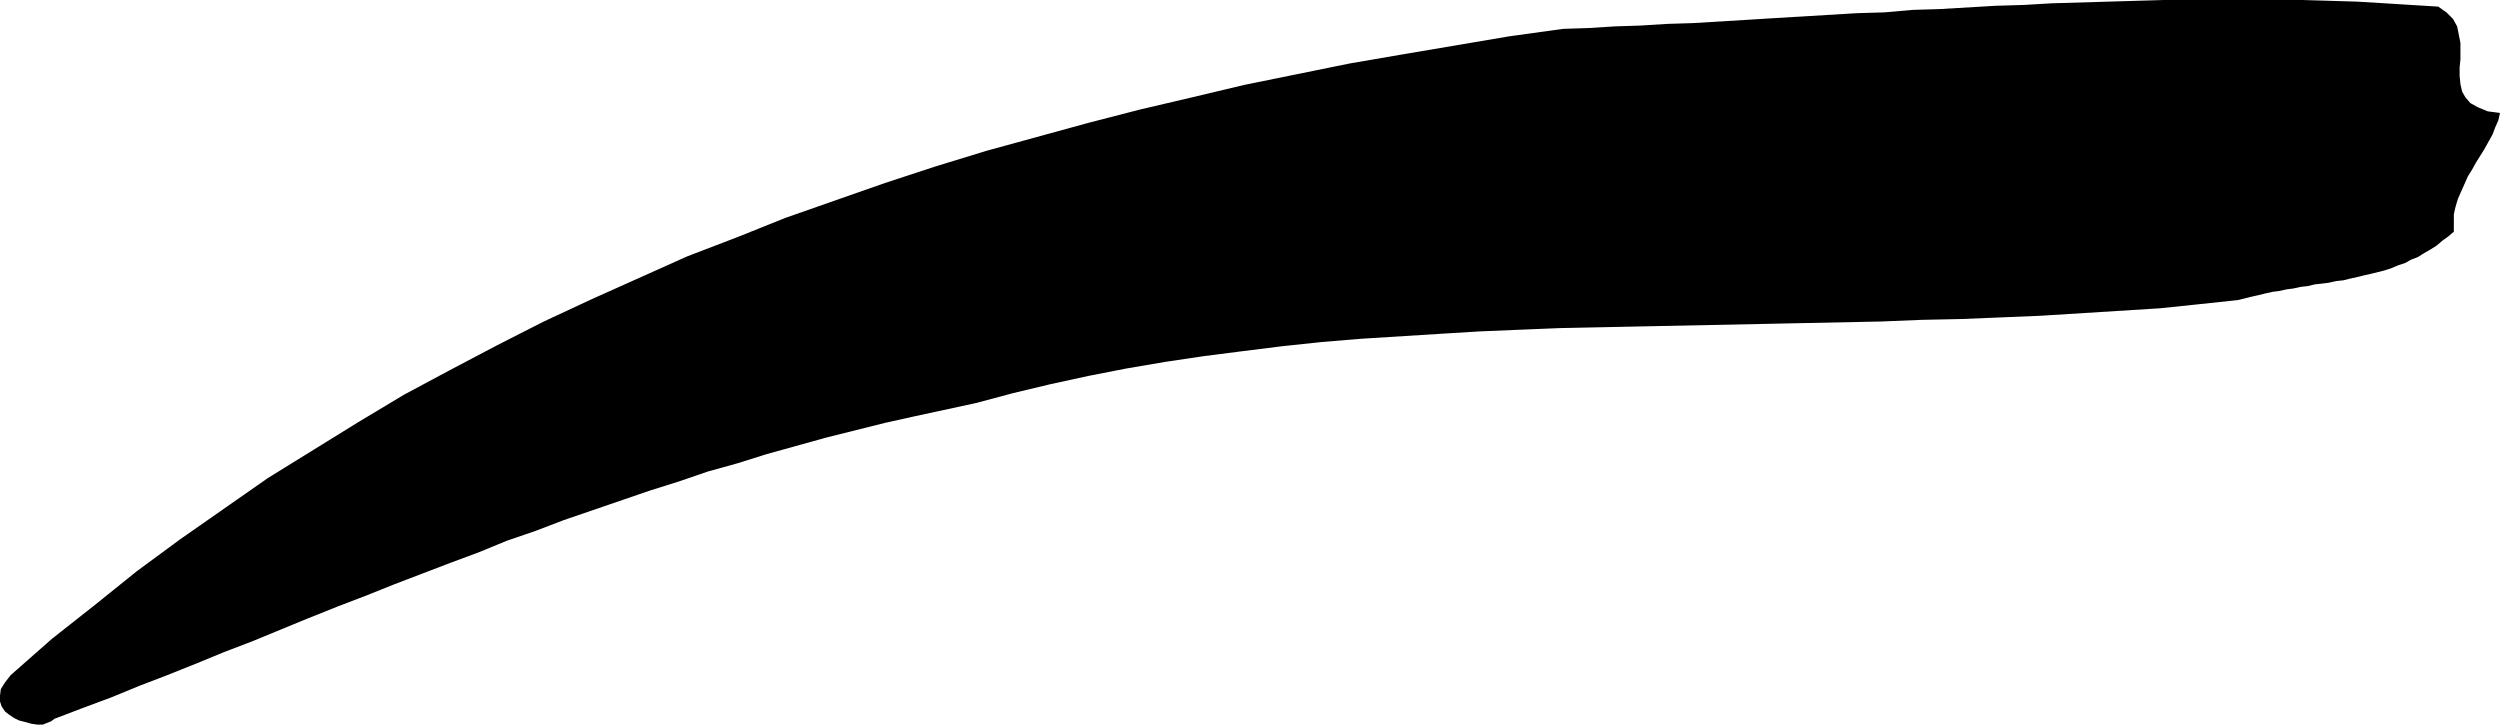 <?xml version="1.0" encoding="UTF-8" standalone="no"?>
<svg
   version="1.0"
   width="129.724mm"
   height="37.597mm"
   id="svg1"
   sodipodi:docname="Stroke 097.wmf"
   xmlns:inkscape="http://www.inkscape.org/namespaces/inkscape"
   xmlns:sodipodi="http://sodipodi.sourceforge.net/DTD/sodipodi-0.dtd"
   xmlns="http://www.w3.org/2000/svg"
   xmlns:svg="http://www.w3.org/2000/svg">
  <sodipodi:namedview
     id="namedview1"
     pagecolor="#ffffff"
     bordercolor="#000000"
     borderopacity="0.25"
     inkscape:showpageshadow="2"
     inkscape:pageopacity="0.0"
     inkscape:pagecheckerboard="0"
     inkscape:deskcolor="#d1d1d1"
     inkscape:document-units="mm" />
  <defs
     id="defs1">
    <pattern
       id="WMFhbasepattern"
       patternUnits="userSpaceOnUse"
       width="6"
       height="6"
       x="0"
       y="0" />
  </defs>
  <path
     style="fill:#000000;fill-opacity:1;fill-rule:evenodd;stroke:none"
     d="m 2.101,132.399 8.08,-7.113 8.403,-6.628 8.242,-6.628 8.565,-6.305 8.565,-5.981 8.565,-5.981 8.888,-5.496 8.888,-5.496 8.888,-5.335 9.05,-4.85 9.211,-4.85 9.211,-4.688 9.373,-4.365 9.373,-4.203 9.373,-4.203 9.696,-3.718 9.696,-3.88 9.696,-3.395 9.696,-3.395 9.858,-3.233 10.019,-3.072 10.019,-2.748 10.019,-2.748 10.019,-2.587 10.342,-2.425 10.181,-2.425 10.342,-2.102 10.342,-2.102 10.342,-1.778 10.504,-1.778 10.504,-1.778 10.504,-1.455 5.01,-0.162 5.171,-0.323 5.01,-0.162 5.171,-0.323 5.171,-0.162 5.333,-0.323 5.333,-0.323 5.171,-0.323 5.494,-0.323 5.333,-0.323 5.333,-0.323 5.494,-0.162 5.494,-0.485 5.333,-0.162 5.494,-0.323 5.494,-0.323 5.494,-0.162 5.494,-0.323 5.494,-0.162 5.494,-0.162 5.494,-0.162 L 424.361,0 h 5.494 5.494 5.333 5.494 5.333 l 5.494,0.162 5.333,0.162 5.333,0.323 5.171,0.323 5.333,0.323 1.616,1.132 1.293,1.293 0.808,1.455 0.323,1.617 0.323,1.617 v 1.617 1.617 l -0.162,1.617 v 1.617 l 0.162,1.617 0.323,1.455 0.646,1.132 0.97,1.132 1.454,0.808 1.939,0.808 2.424,0.323 -0.323,1.455 -0.646,1.455 -0.485,1.293 -0.808,1.455 -0.808,1.455 -0.808,1.293 -0.808,1.293 -0.808,1.455 -0.808,1.293 -0.646,1.455 -0.646,1.455 -0.646,1.455 -0.485,1.617 -0.323,1.455 v 1.617 1.778 l -1.131,0.97 -1.131,0.808 -1.131,0.97 -1.293,0.808 -1.131,0.647 -1.293,0.808 -1.293,0.485 -1.131,0.647 -1.454,0.485 -1.131,0.485 -1.454,0.485 -1.293,0.323 -1.293,0.323 -1.454,0.323 -1.293,0.323 -1.454,0.323 -1.293,0.323 -1.454,0.162 -1.454,0.323 -1.293,0.162 -1.454,0.162 -1.293,0.323 -1.454,0.162 -1.454,0.323 -1.293,0.162 -1.454,0.323 -1.293,0.162 -1.454,0.323 -1.293,0.323 -1.454,0.323 -1.293,0.323 -1.293,0.323 -7.595,0.808 -7.757,0.808 -7.757,0.485 -7.757,0.485 -7.757,0.485 -7.757,0.323 -7.918,0.323 -7.757,0.162 -7.918,0.323 -7.918,0.162 -7.918,0.162 -7.757,0.162 -7.918,0.162 -7.918,0.162 -7.918,0.162 -7.757,0.162 -7.918,0.162 -7.918,0.323 -7.757,0.323 -7.918,0.485 -7.757,0.485 -7.757,0.485 -7.757,0.647 -7.595,0.808 -7.757,0.97 -7.595,0.97 -7.595,1.132 -7.595,1.293 -7.434,1.455 -7.434,1.617 -7.434,1.778 -7.272,1.94 -5.979,1.293 -5.979,1.293 -5.818,1.293 -5.818,1.455 -5.818,1.455 -5.818,1.617 -5.818,1.617 -5.656,1.778 -5.818,1.617 -5.656,1.94 -5.656,1.778 -5.656,1.94 -5.656,1.94 -5.656,1.94 -5.494,2.102 -5.656,1.94 -5.494,2.263 -5.656,2.102 -5.494,2.102 -5.494,2.102 -5.656,2.263 -5.494,2.102 -5.656,2.263 -5.494,2.263 -5.494,2.263 -5.494,2.102 -5.494,2.263 -5.656,2.263 -5.494,2.102 -5.494,2.263 -5.656,2.102 -5.494,2.102 -0.646,0.485 -0.808,0.323 -0.808,0.323 H 7.272 L 6.141,141.937 5.01,141.614 3.717,141.291 2.747,140.806 1.778,140.159 0.97,139.512 0.323,138.542 0,137.573 v -1.132 l 0.162,-1.293 0.808,-1.293 z"
     id="path1" />
</svg>
